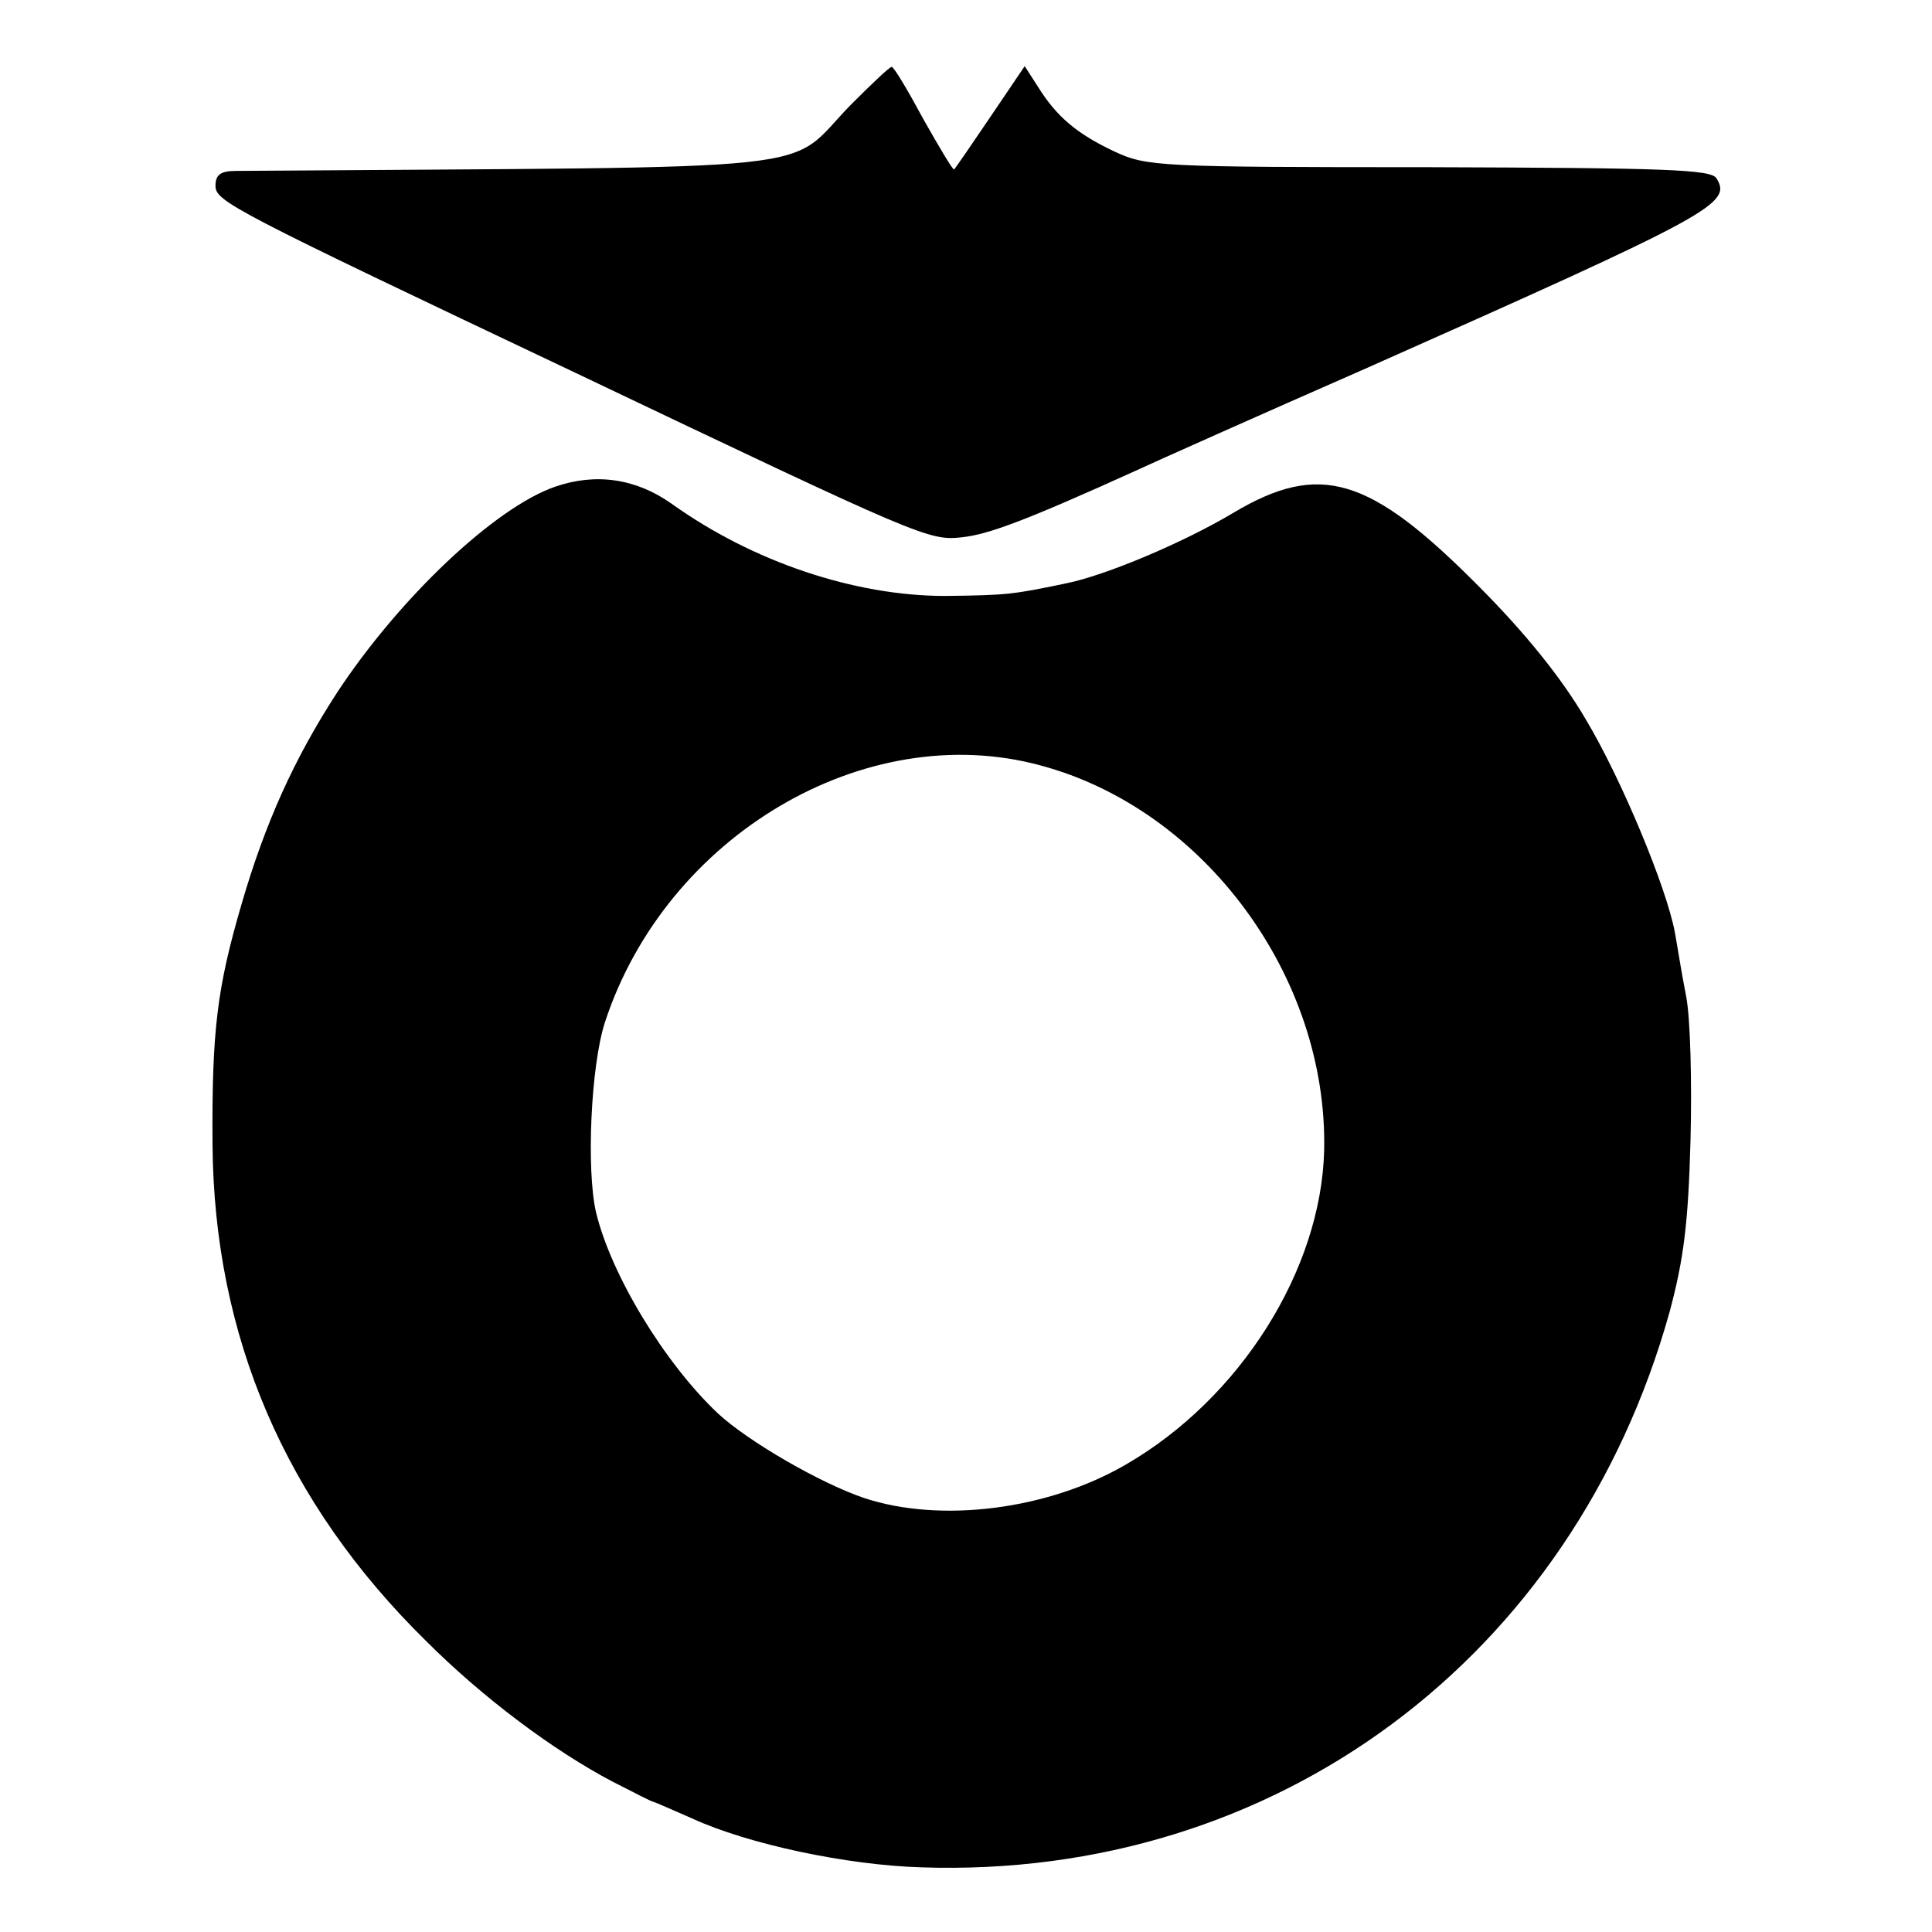 <?xml version="1.0" standalone="no"?>
<!DOCTYPE svg PUBLIC "-//W3C//DTD SVG 20010904//EN"
 "http://www.w3.org/TR/2001/REC-SVG-20010904/DTD/svg10.dtd">
<svg version="1.0" xmlns="http://www.w3.org/2000/svg"
 width="260pt" height="260pt" viewBox="0 0 260 260"
 preserveAspectRatio="xMidYMid meet">
<g transform="translate(0,260) scale(0.1,-0.1)"
fill="#000000" stroke="none">
<path d="M1145 2459 c-91 -93 -6 -83 -827 -89 -21 0 -28 -5 -28 -20 0 -21 21
-32 485 -252 466 -222 475 -226 520 -221 35 4 82 21 230 88 28 13 169 76 315
140 466 207 491 221 470 255 -7 12 -69 14 -387 15 -364 0 -380 1 -423 21 -51
24 -78 47 -103 87 l-18 28 -46 -68 c-25 -37 -47 -69 -49 -71 -1 -2 -19 28 -41
67 -21 39 -40 71 -43 71 -3 0 -27 -23 -55 -51z"/>
<path d="M747 1945 c-81 -28 -210 -150 -294 -278 -57 -88 -96 -174 -128 -284
-33 -113 -40 -170 -39 -323 2 -259 98 -482 287 -668 77 -77 172 -148 252 -190
28 -14 52 -27 55 -27 3 -1 26 -11 51 -22 76 -35 209 -63 309 -66 476 -16 877
281 1007 748 19 71 25 119 28 230 2 77 0 165 -6 195 -6 30 -12 69 -15 85 -11
60 -72 207 -120 287 -32 55 -82 117 -145 180 -146 147 -213 167 -329 98 -67
-40 -171 -84 -225 -95 -72 -15 -79 -16 -163 -17 -122 0 -259 46 -368 124 -48
34 -102 42 -157 23z m653 -375 c221 -59 387 -285 382 -518 -4 -161 -113 -334
-267 -423 -105 -61 -249 -79 -352 -45 -59 20 -156 76 -197 114 -72 68 -144
187 -164 271 -13 57 -7 196 12 255 82 251 350 410 586 346z"/>
</g>
</svg>
